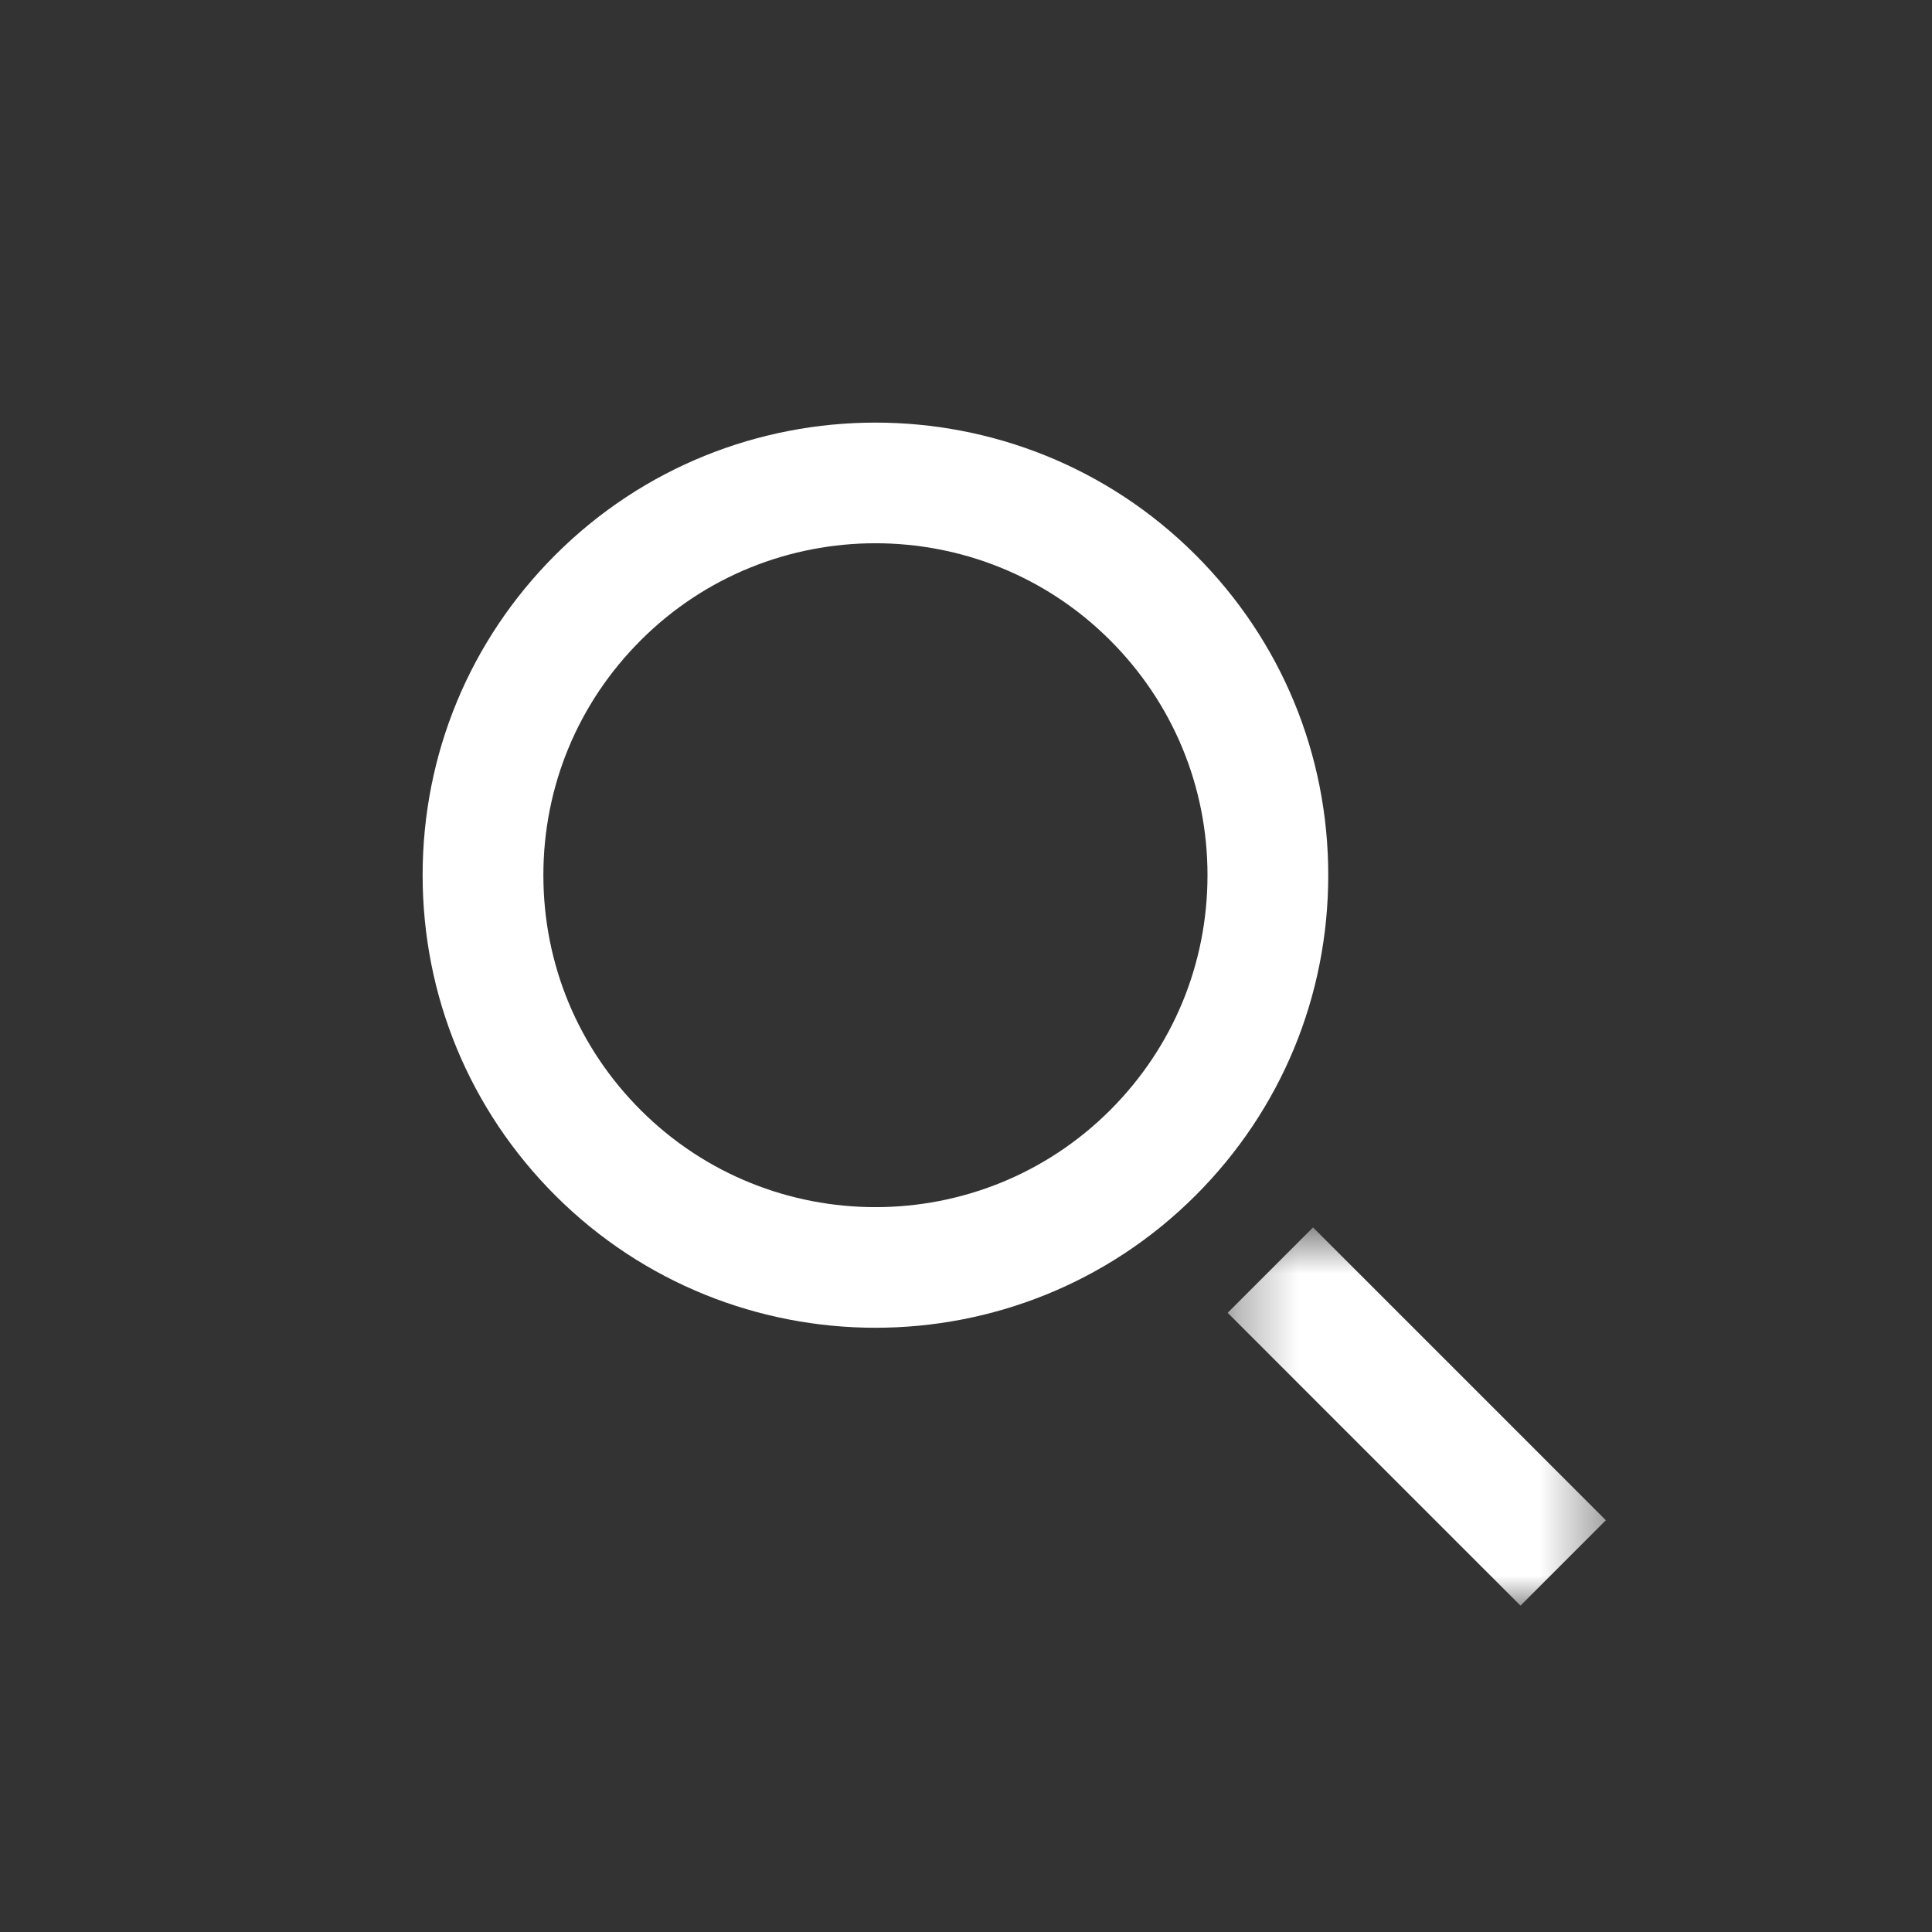 <?xml version="1.0" encoding="UTF-8"?>
<svg width="32px" height="32px" viewBox="0 0 32 32" version="1.1" xmlns="http://www.w3.org/2000/svg" xmlns:xlink="http://www.w3.org/1999/xlink">
    <rect x="0" y="0" width="32" height="32" fill="#333333" stroke="none"/>
    <title>gui/gui-search/gui-search</title>
    <defs>
        <polygon id="path-1" points="0.334 0.736 6.598 0.736 6.598 7 0.334 7"></polygon>
    </defs>
    <g id="umsetzung" stroke="none" stroke-width="1" fill="none" fill-rule="evenodd">
        <g id="00-sst-icons" transform="translate(-206, -672)">
            <g id="Group-6" transform="translate(213, 679)">
                <path d="M7.5,1.998 C6.091,1.998 4.683,2.534 3.611,3.607 C2.572,4.646 2,6.027 2,7.495 C2,8.966 2.572,10.347 3.611,11.386 C5.755,13.53 9.245,13.53 11.389,11.386 C12.428,10.347 13,8.966 13,7.495 C13,6.027 12.428,4.646 11.389,3.607 C10.317,2.534 8.909,1.998 7.5,1.998 M7.5,14.992 C5.58,14.992 3.659,14.261 2.197,12.8 C0.78,11.383 0,9.499 0,7.495 C0,5.492 0.78,3.608 2.197,2.192 C5.121,-0.731 9.879,-0.731 12.803,2.192 C14.22,3.608 15,5.492 15,7.495 C15,9.499 14.22,11.383 12.803,12.8 C11.341,14.261 9.42,14.992 7.5,14.992" id="Fill-1" fill="#FFFFFF"></path>
                <g id="Group-5" transform="translate(13, 12.594)">
                    <mask id="mask-2" fill="white">
                        <use xlink:href="#path-1"></use>
                    </mask>
                    <g id="Clip-4"></g>
                    <polygon id="Fill-3" fill="#FFFFFF" mask="url(#mask-2)" points="5.184 7 0.334 2.15 1.748 0.736 6.598 5.586"></polygon>
                </g>
            </g>
        </g>
    </g>
</svg>